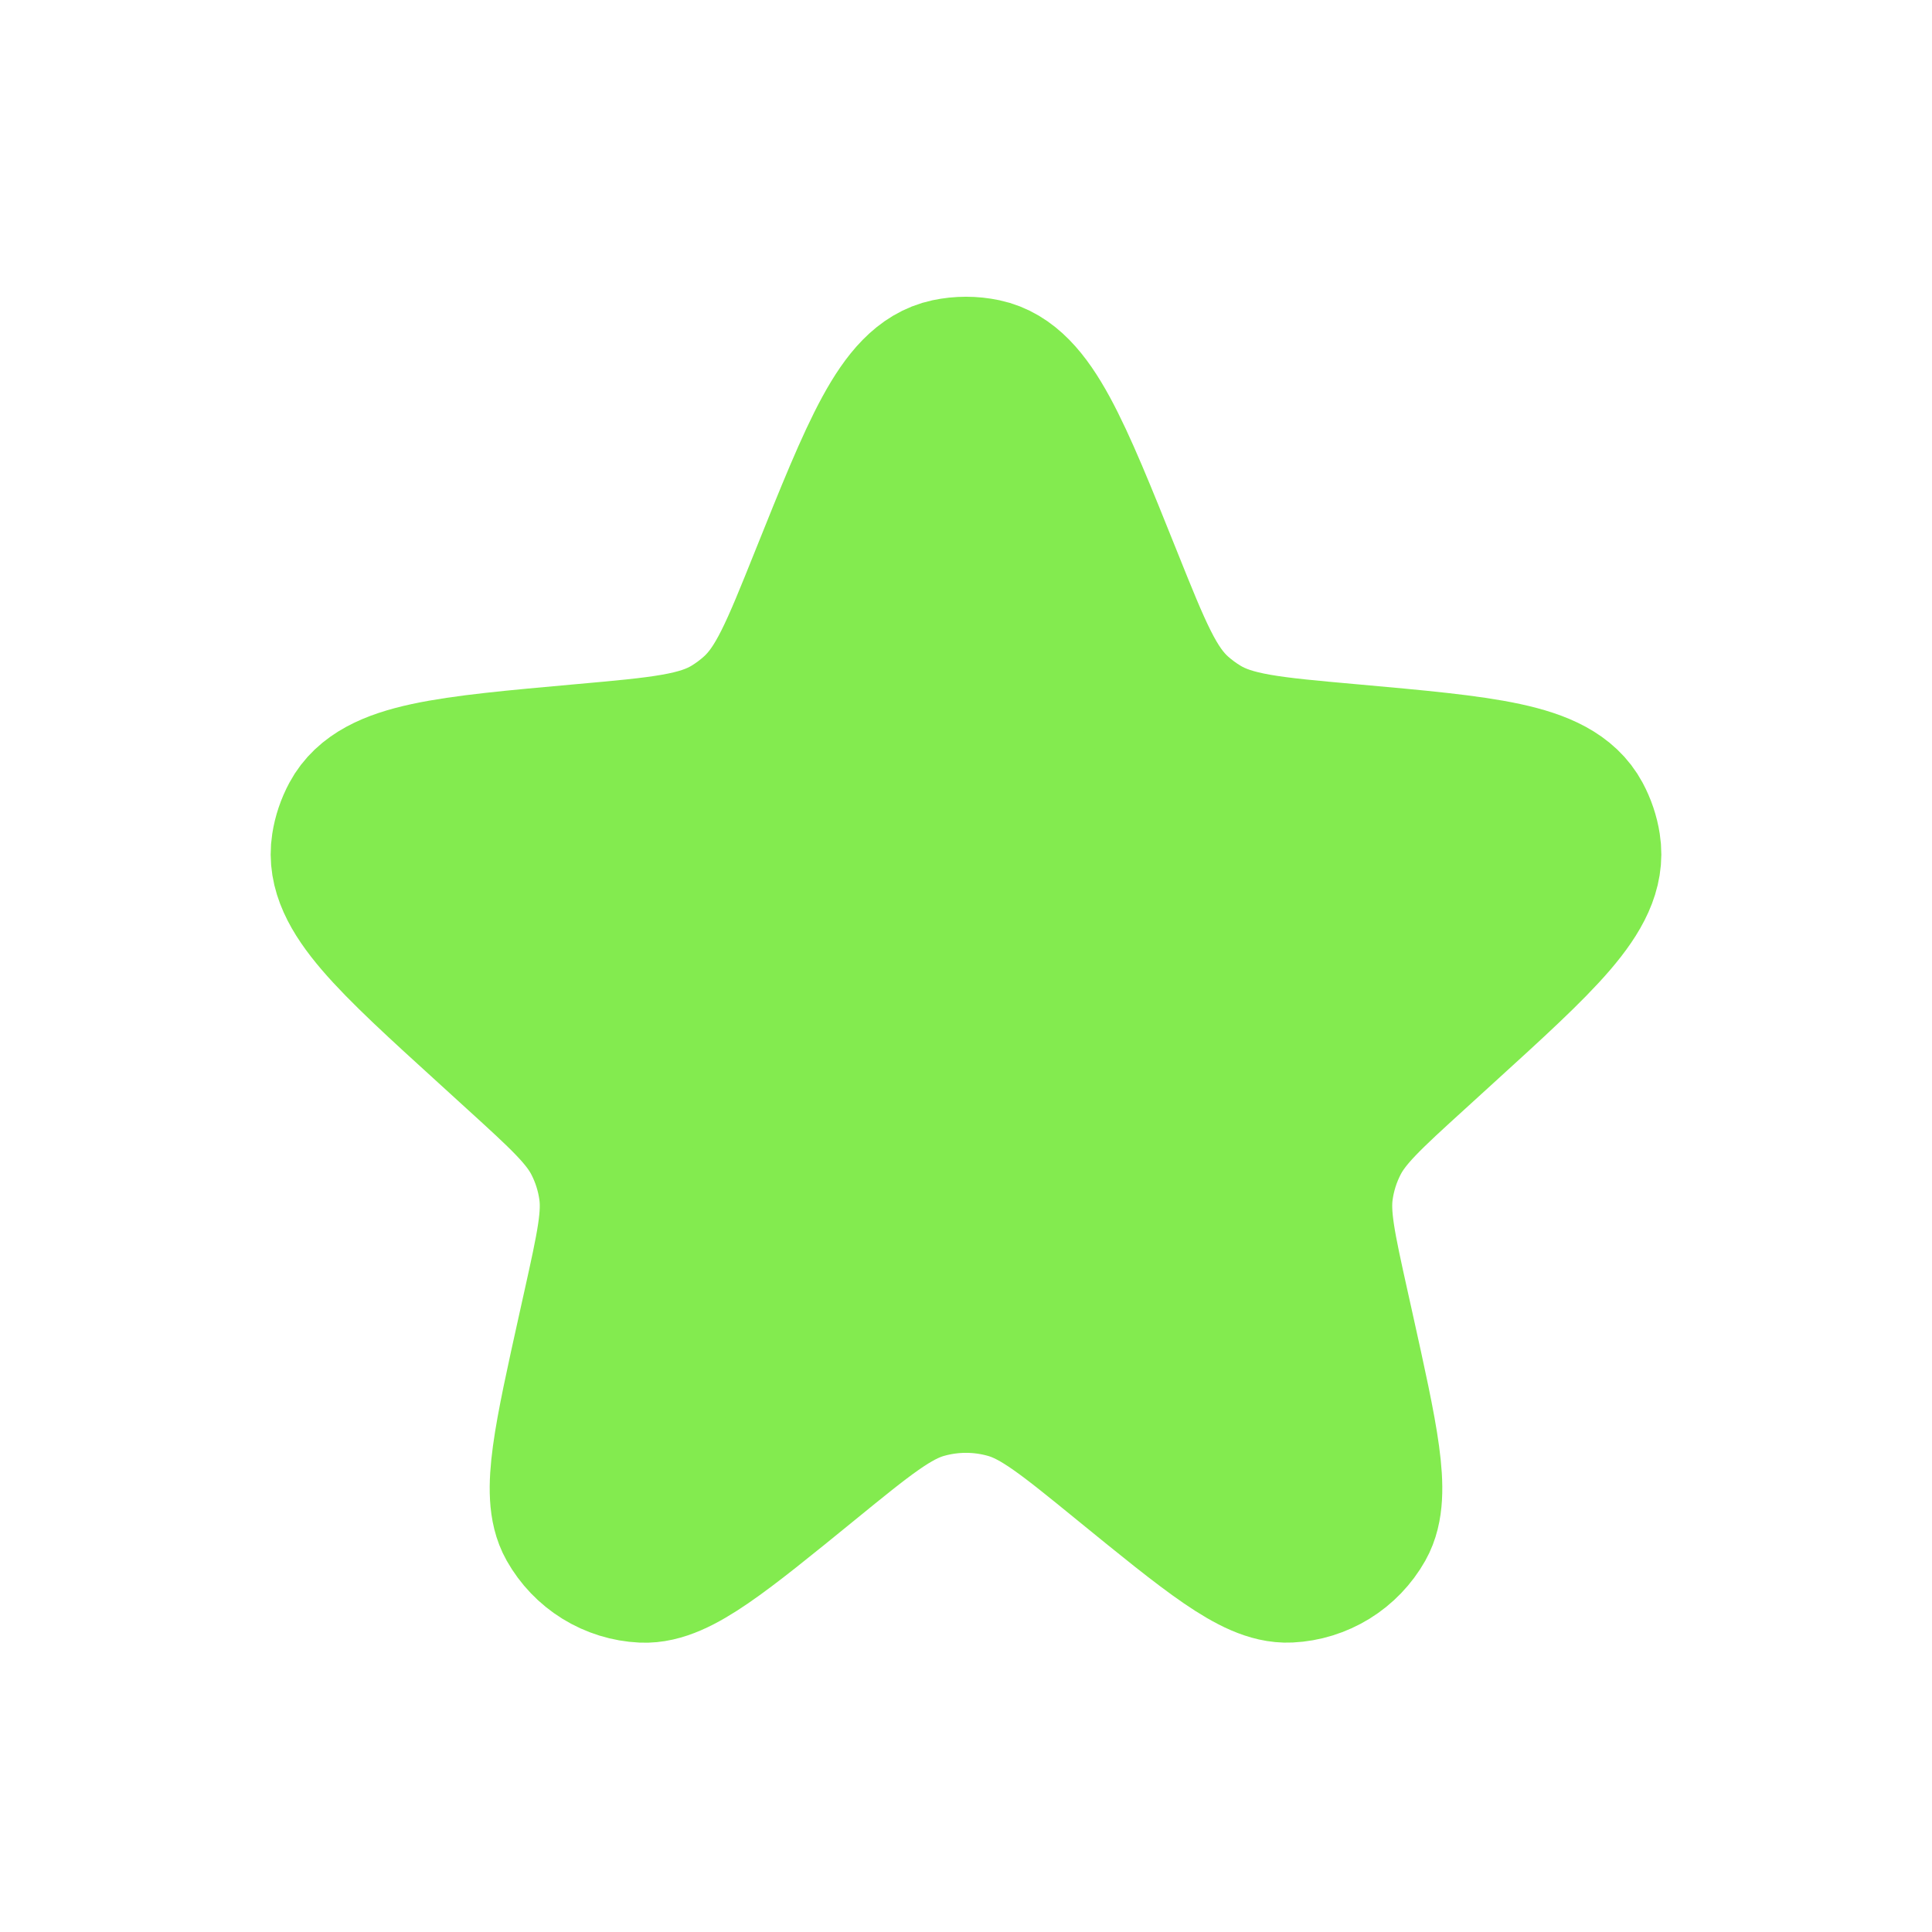 <?xml version="1.0" encoding="UTF-8"?> <svg xmlns="http://www.w3.org/2000/svg" width="24" height="24" viewBox="0 0 24 24" fill="none"><path d="M10.307 7.22C10.949 5.62 11.27 4.819 11.792 4.708C11.929 4.679 12.071 4.679 12.208 4.708C12.729 4.818 13.051 5.619 13.693 7.22C14.058 8.13 14.24 8.585 14.582 8.895C14.679 8.982 14.782 9.058 14.892 9.125C15.287 9.364 15.78 9.408 16.766 9.496C18.435 9.646 19.269 9.72 19.524 10.196C19.577 10.295 19.613 10.401 19.63 10.512C19.715 11.045 19.101 11.602 17.874 12.719L17.534 13.029C16.96 13.551 16.674 13.812 16.508 14.137C16.408 14.332 16.341 14.543 16.31 14.76C16.258 15.121 16.342 15.5 16.51 16.257L16.57 16.527C16.871 17.885 17.022 18.564 16.834 18.897C16.751 19.044 16.632 19.168 16.488 19.257C16.343 19.346 16.179 19.397 16.01 19.405C15.628 19.424 15.089 18.985 14.01 18.106C13.3 17.527 12.945 17.238 12.551 17.125C12.191 17.022 11.809 17.022 11.449 17.125C11.055 17.238 10.699 17.527 9.989 18.106C8.911 18.984 8.372 19.424 7.989 19.406C7.82 19.398 7.656 19.347 7.512 19.258C7.368 19.169 7.249 19.044 7.166 18.897C6.978 18.564 7.129 17.885 7.43 16.527L7.49 16.257C7.658 15.5 7.742 15.121 7.69 14.76C7.659 14.543 7.592 14.332 7.492 14.137C7.326 13.812 7.04 13.551 6.466 13.029L6.126 12.719C4.899 11.603 4.286 11.045 4.37 10.512C4.387 10.401 4.423 10.295 4.476 10.196C4.731 9.72 5.566 9.646 7.234 9.496C8.22 9.408 8.713 9.364 9.107 9.126C9.217 9.059 9.321 8.982 9.417 8.895C9.76 8.585 9.942 8.13 10.307 7.22Z" fill="#83EB4F" stroke="#83EB4F" stroke-width="2"></path></svg> 